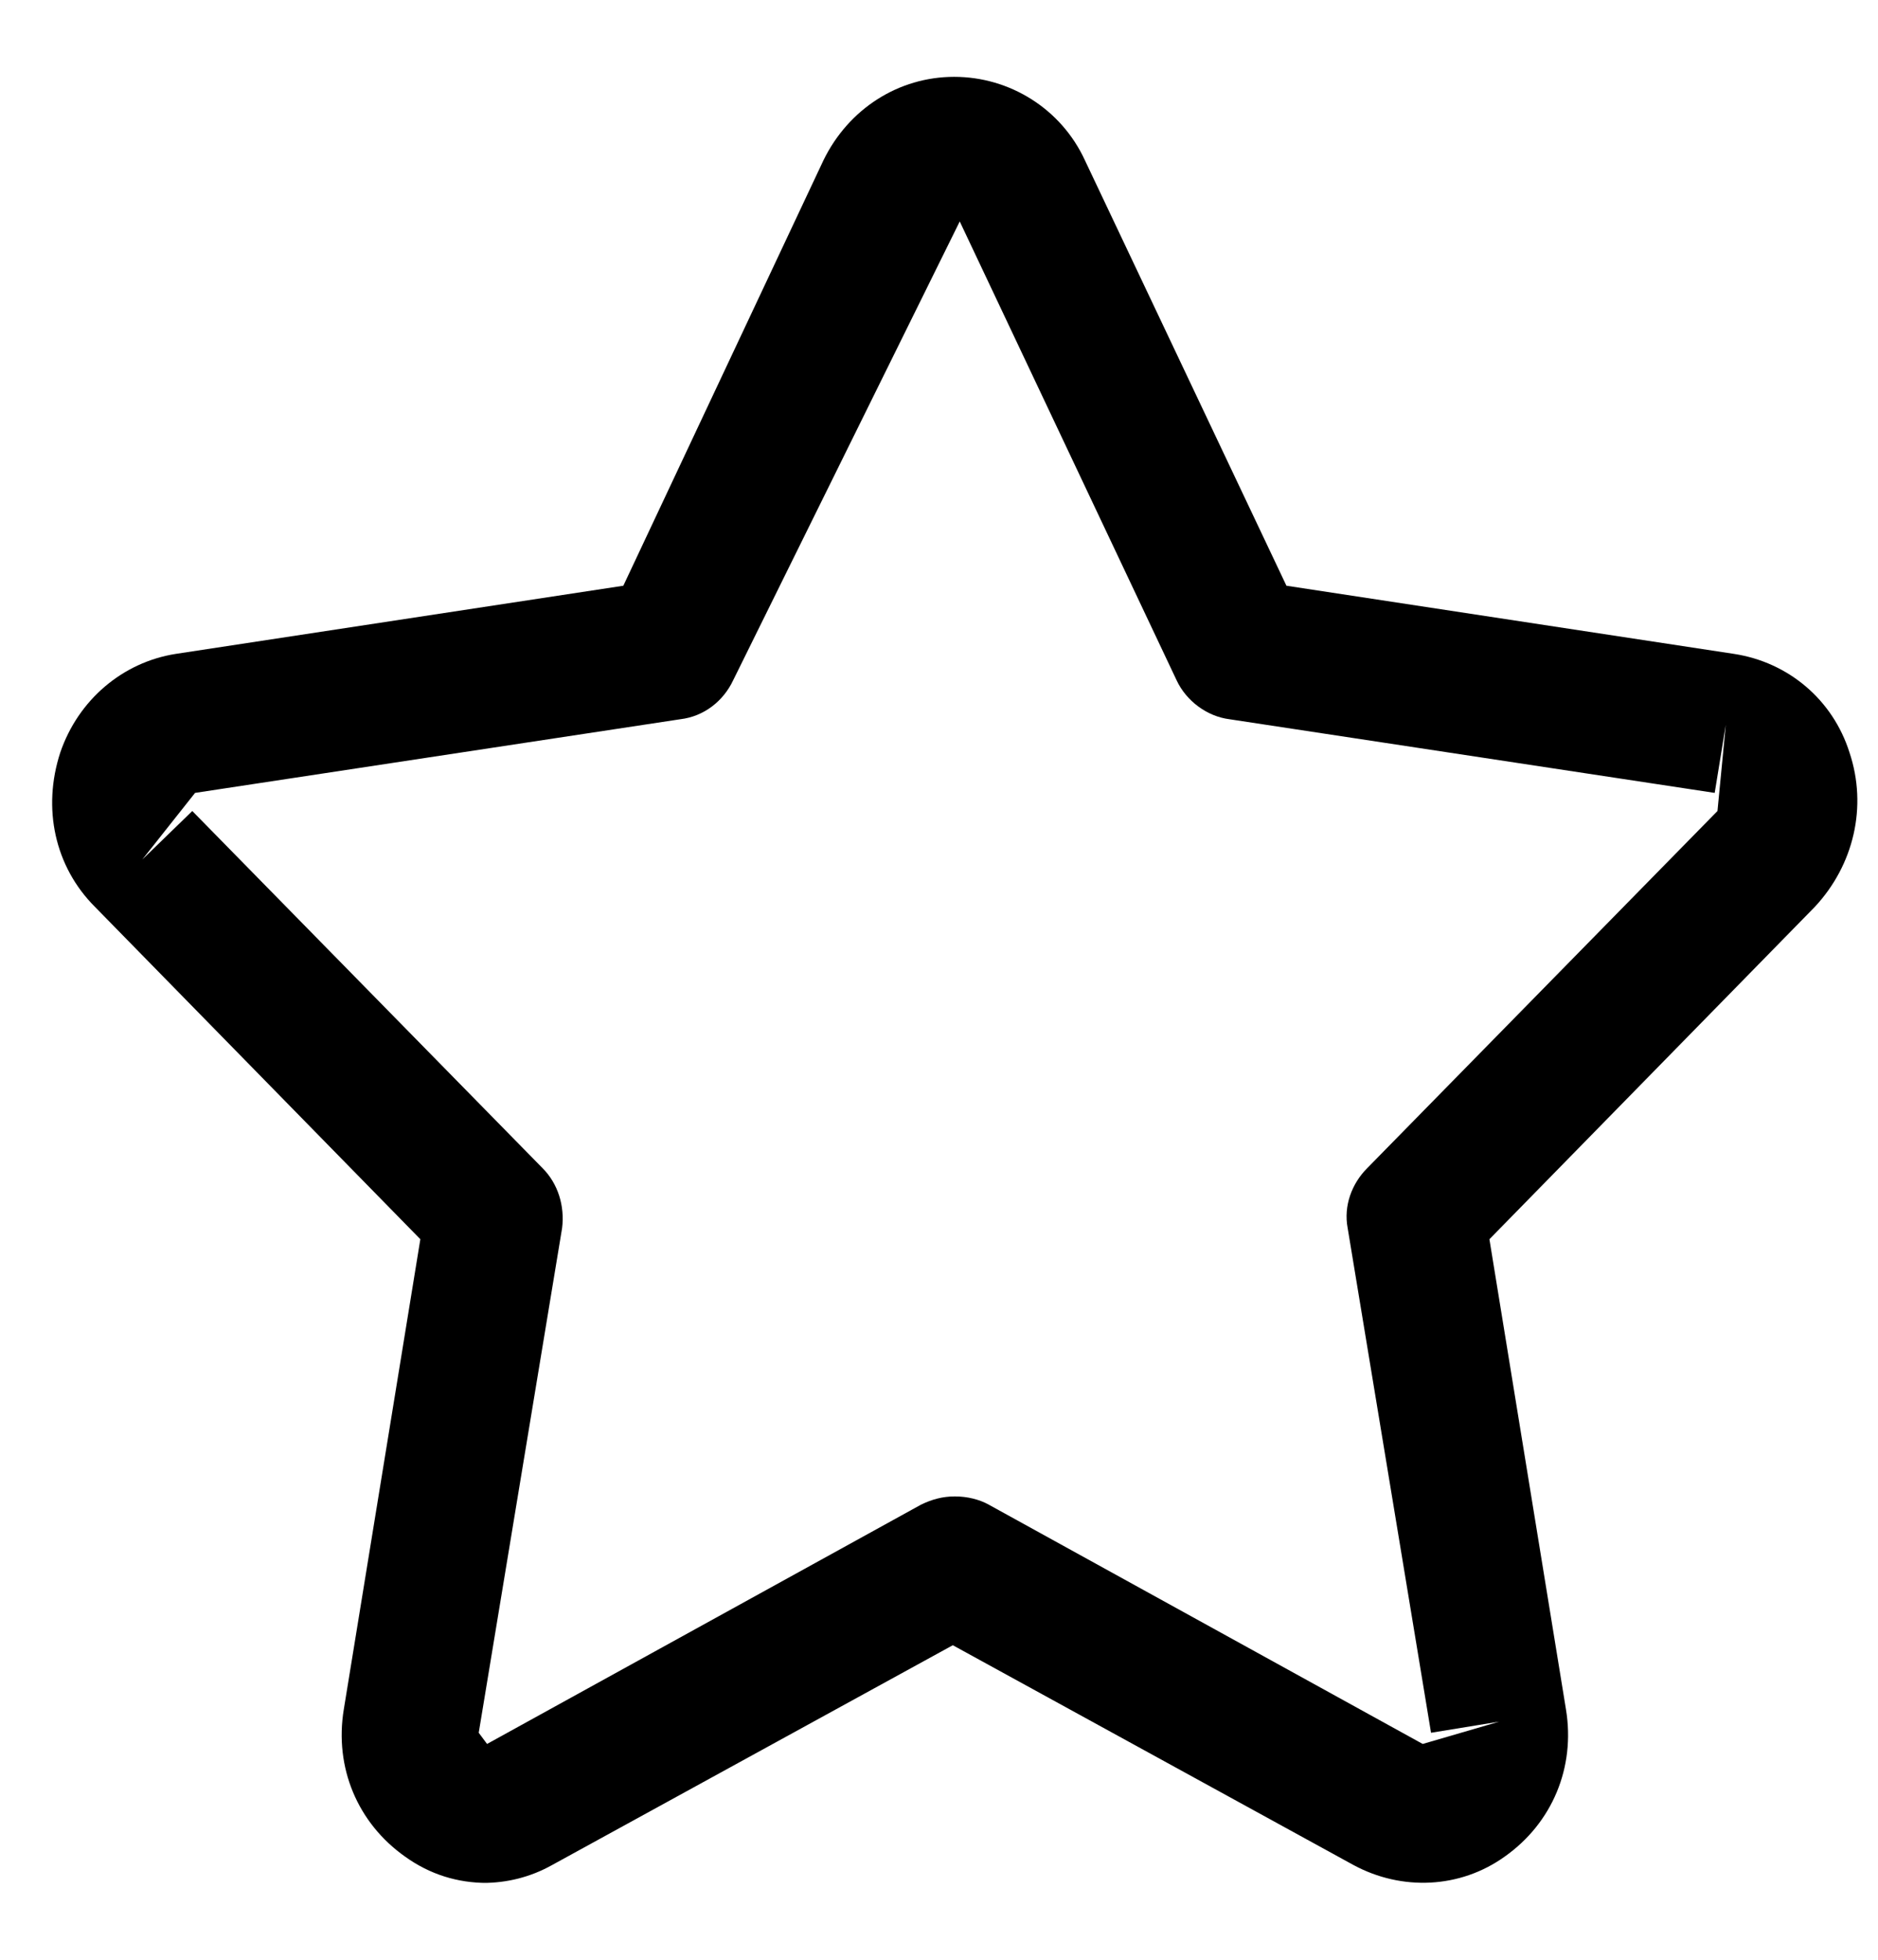 <svg xmlns="http://www.w3.org/2000/svg" fill="none" viewBox="0 0 23 24" height="24" width="23">
<path fill="black" d="M5.965 23.059C5.607 23.059 5.267 22.957 4.96 22.736C4.381 22.327 4.092 21.646 4.211 20.931L5.148 15.176L1.163 11.106C0.67 10.613 0.516 9.898 0.738 9.216C0.959 8.569 1.504 8.11 2.151 8.008L7.634 7.173L10.085 1.963C10.392 1.333 11.005 0.941 11.686 0.941C12.367 0.941 12.997 1.333 13.287 1.963L15.755 7.173L21.238 8.008C21.902 8.11 22.447 8.569 22.651 9.216C22.873 9.88 22.702 10.596 22.226 11.106L18.241 15.176L19.178 20.931C19.297 21.646 19.008 22.327 18.429 22.736C17.884 23.127 17.169 23.161 16.573 22.838L11.669 20.148L6.765 22.838C6.493 22.991 6.203 23.059 5.914 23.059H5.965ZM11.703 18.326C11.839 18.326 11.992 18.36 12.112 18.428L17.424 21.357L18.36 21.084L17.526 21.22L16.505 15.04C16.453 14.767 16.556 14.495 16.743 14.307L21.034 9.932L21.136 8.876L21 9.71L15.057 8.808C14.785 8.774 14.529 8.586 14.41 8.331L11.754 2.712L8.979 8.331C8.859 8.586 8.621 8.774 8.332 8.808L2.389 9.71L1.742 10.527L2.355 9.932L6.646 14.307C6.833 14.495 6.918 14.767 6.884 15.04L5.863 21.22L5.965 21.357L11.277 18.428C11.414 18.36 11.55 18.326 11.686 18.326H11.703Z"></path>
</svg>